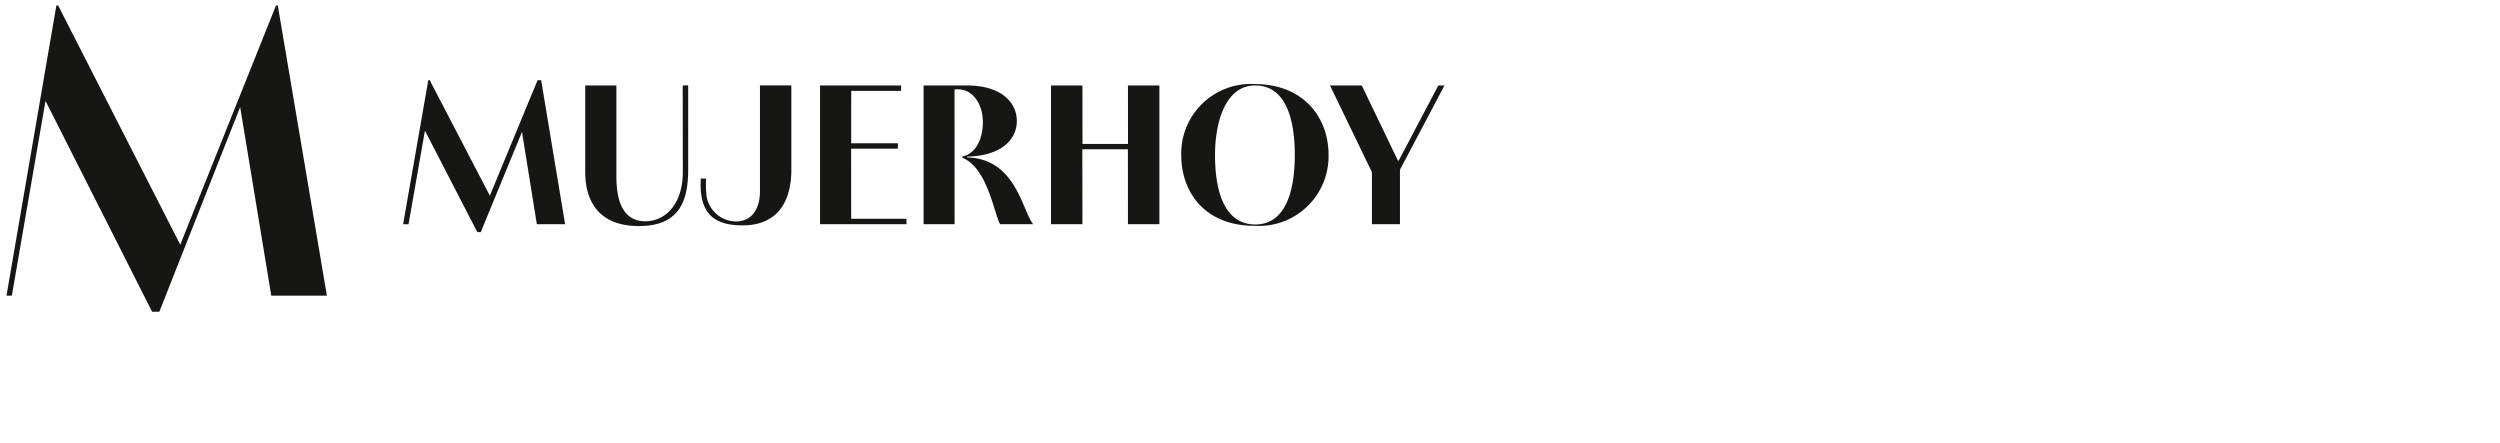 <svg xmlns="http://www.w3.org/2000/svg" width="228.594" height="40.502" viewBox="0 0 228.594 40.502">
  <g id="logo-mujerhoy-colc" transform="translate(186.713 -207.498)">
    <rect id="bk-medios" width="228" height="40" transform="translate(-186.119 208)" fill="none"/>
    <path id="logo-mujerhoy" d="M-2071.687,20723l-9.746-19.275-3.079,17.809H-2085l4.561-26.535h.161l11.166,21.875,8.753-21.875h.167l1.269,7.51,3.219,19.025h-5.086l-2.845-17.246-7.39,18.713Zm24.948-16.555-1.5,8.561-.494-.006,2.3-13.168h.13l5.5,10.559,4.363-10.559h.328l2.19,13.164h-2.585l-1.357-8.436-3.771,9.164-.312,0Zm19.435,8.723c-3.911-.068-4.779-2.73-4.779-4.932v-7.926h2.85v8.238c0,1.654.255,4.223,2.71,4.182,1.81-.037,3.4-1.617,3.365-4.607l-.01-7.807.5-.016v7.748c-.01,2.748-.755,5.119-4.488,5.119Zm49.72-6.512a6.359,6.359,0,0,1,6.709-6.471c4.509,0,6.761,3.09,6.761,6.471a6.372,6.372,0,0,1-6.761,6.49C-1975.364,20715.146-1977.584,20712.15-1977.584,20708.656Zm3.089.02c0,3.6,1,6.346,3.693,6.346,2.637,0,3.6-2.818,3.6-6.33,0-3.65-.983-6.381-3.635-6.381C-1973.455,20702.311-1974.495,20705.494-1974.495,20708.676Zm-47.01,3.377c-.036-.391-.021-.807-.021-1.229l.494.006a10.55,10.55,0,0,0,.021,1.4,2.749,2.749,0,0,0,2.741,2.518c1.7-.043,2.164-1.551,2.164-2.73v-9.711h2.871v7.713c0,2.85-1.217,5.086-4.468,5.086C-2020.111,20715.109-2021.3,20714.164-2021.5,20712.053Zm61.354,2.947v-4.764l-3.833-7.926h2.907l3.308,6.875h.068l3.625-6.875h.562l-4.072,7.713V20715Zm-22.306,0-.005-6.854h-4.166l.01,6.854h-2.871v-12.689h2.871l.005,5.348h4.161l-.005-5.348h2.876V20715Zm-11.686,0c-.546-.9-1.129-5.127-3.438-6.068v-.131c1.326-.291,1.857-1.777,1.857-3.109,0-1.779-.988-3.027-2.262-3.027h-.328l.005,12.336h-2.834v-12.689h3.963c3.11,0,4.561,1.529,4.561,3.256,0,1.676-1.4,3.184-4.545,3.25l.005.078c4.426.105,5,4.76,6.033,6.105Zm-16.471,0v-12.689h7.416v.494h-4.561l-.005,4.795h4.275l-.01.494h-4.27l.005,6.412h5.055v.494Z" transform="translate(1898.881 -20487)" fill="#161615" stroke="rgba(0,0,0,0)" stroke-width="1"/>
  </g>
</svg>